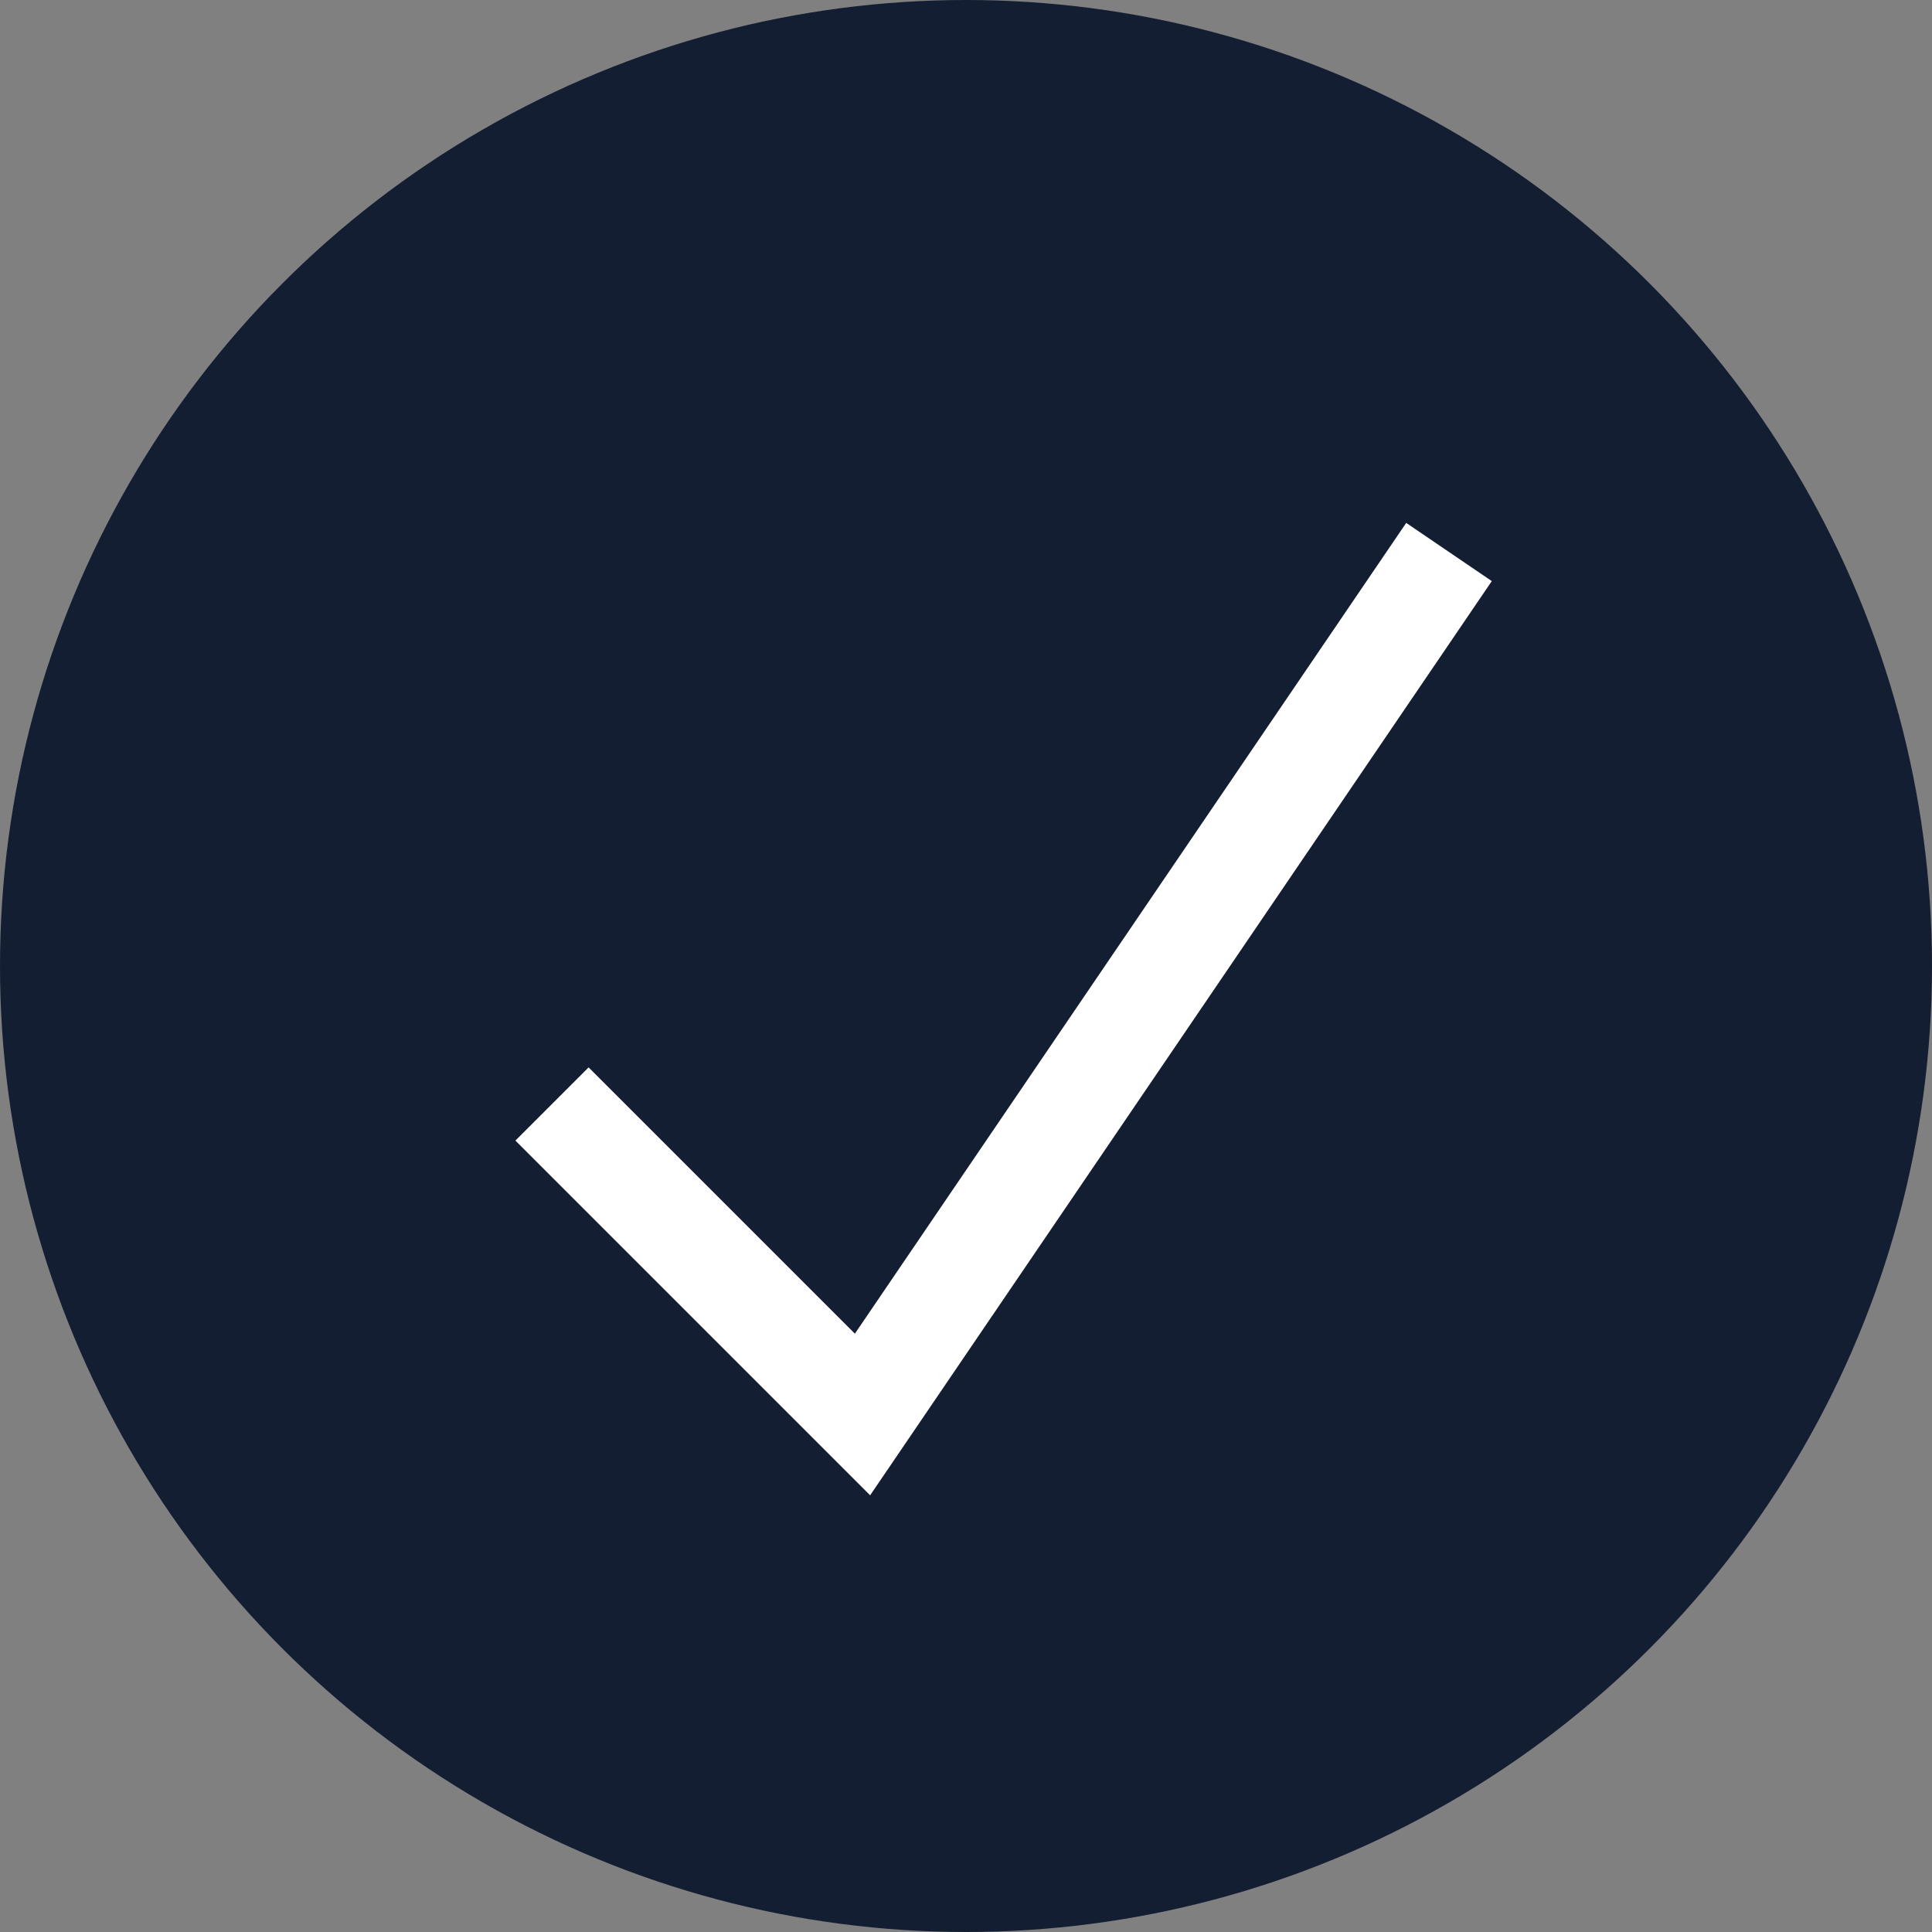 <svg width="28" height="28" viewBox="0 0 28 28" fill="none" xmlns="http://www.w3.org/2000/svg">
<rect x="0" y="0" width="28" height="28" fill="#808080" stroke="none"/>
<circle cx="14" cy="14" r="14" fill="#141E32"/>
<path d="M8 16L12.5 20.5L21 8" stroke="white" stroke-width="1.5"/>
</svg>

